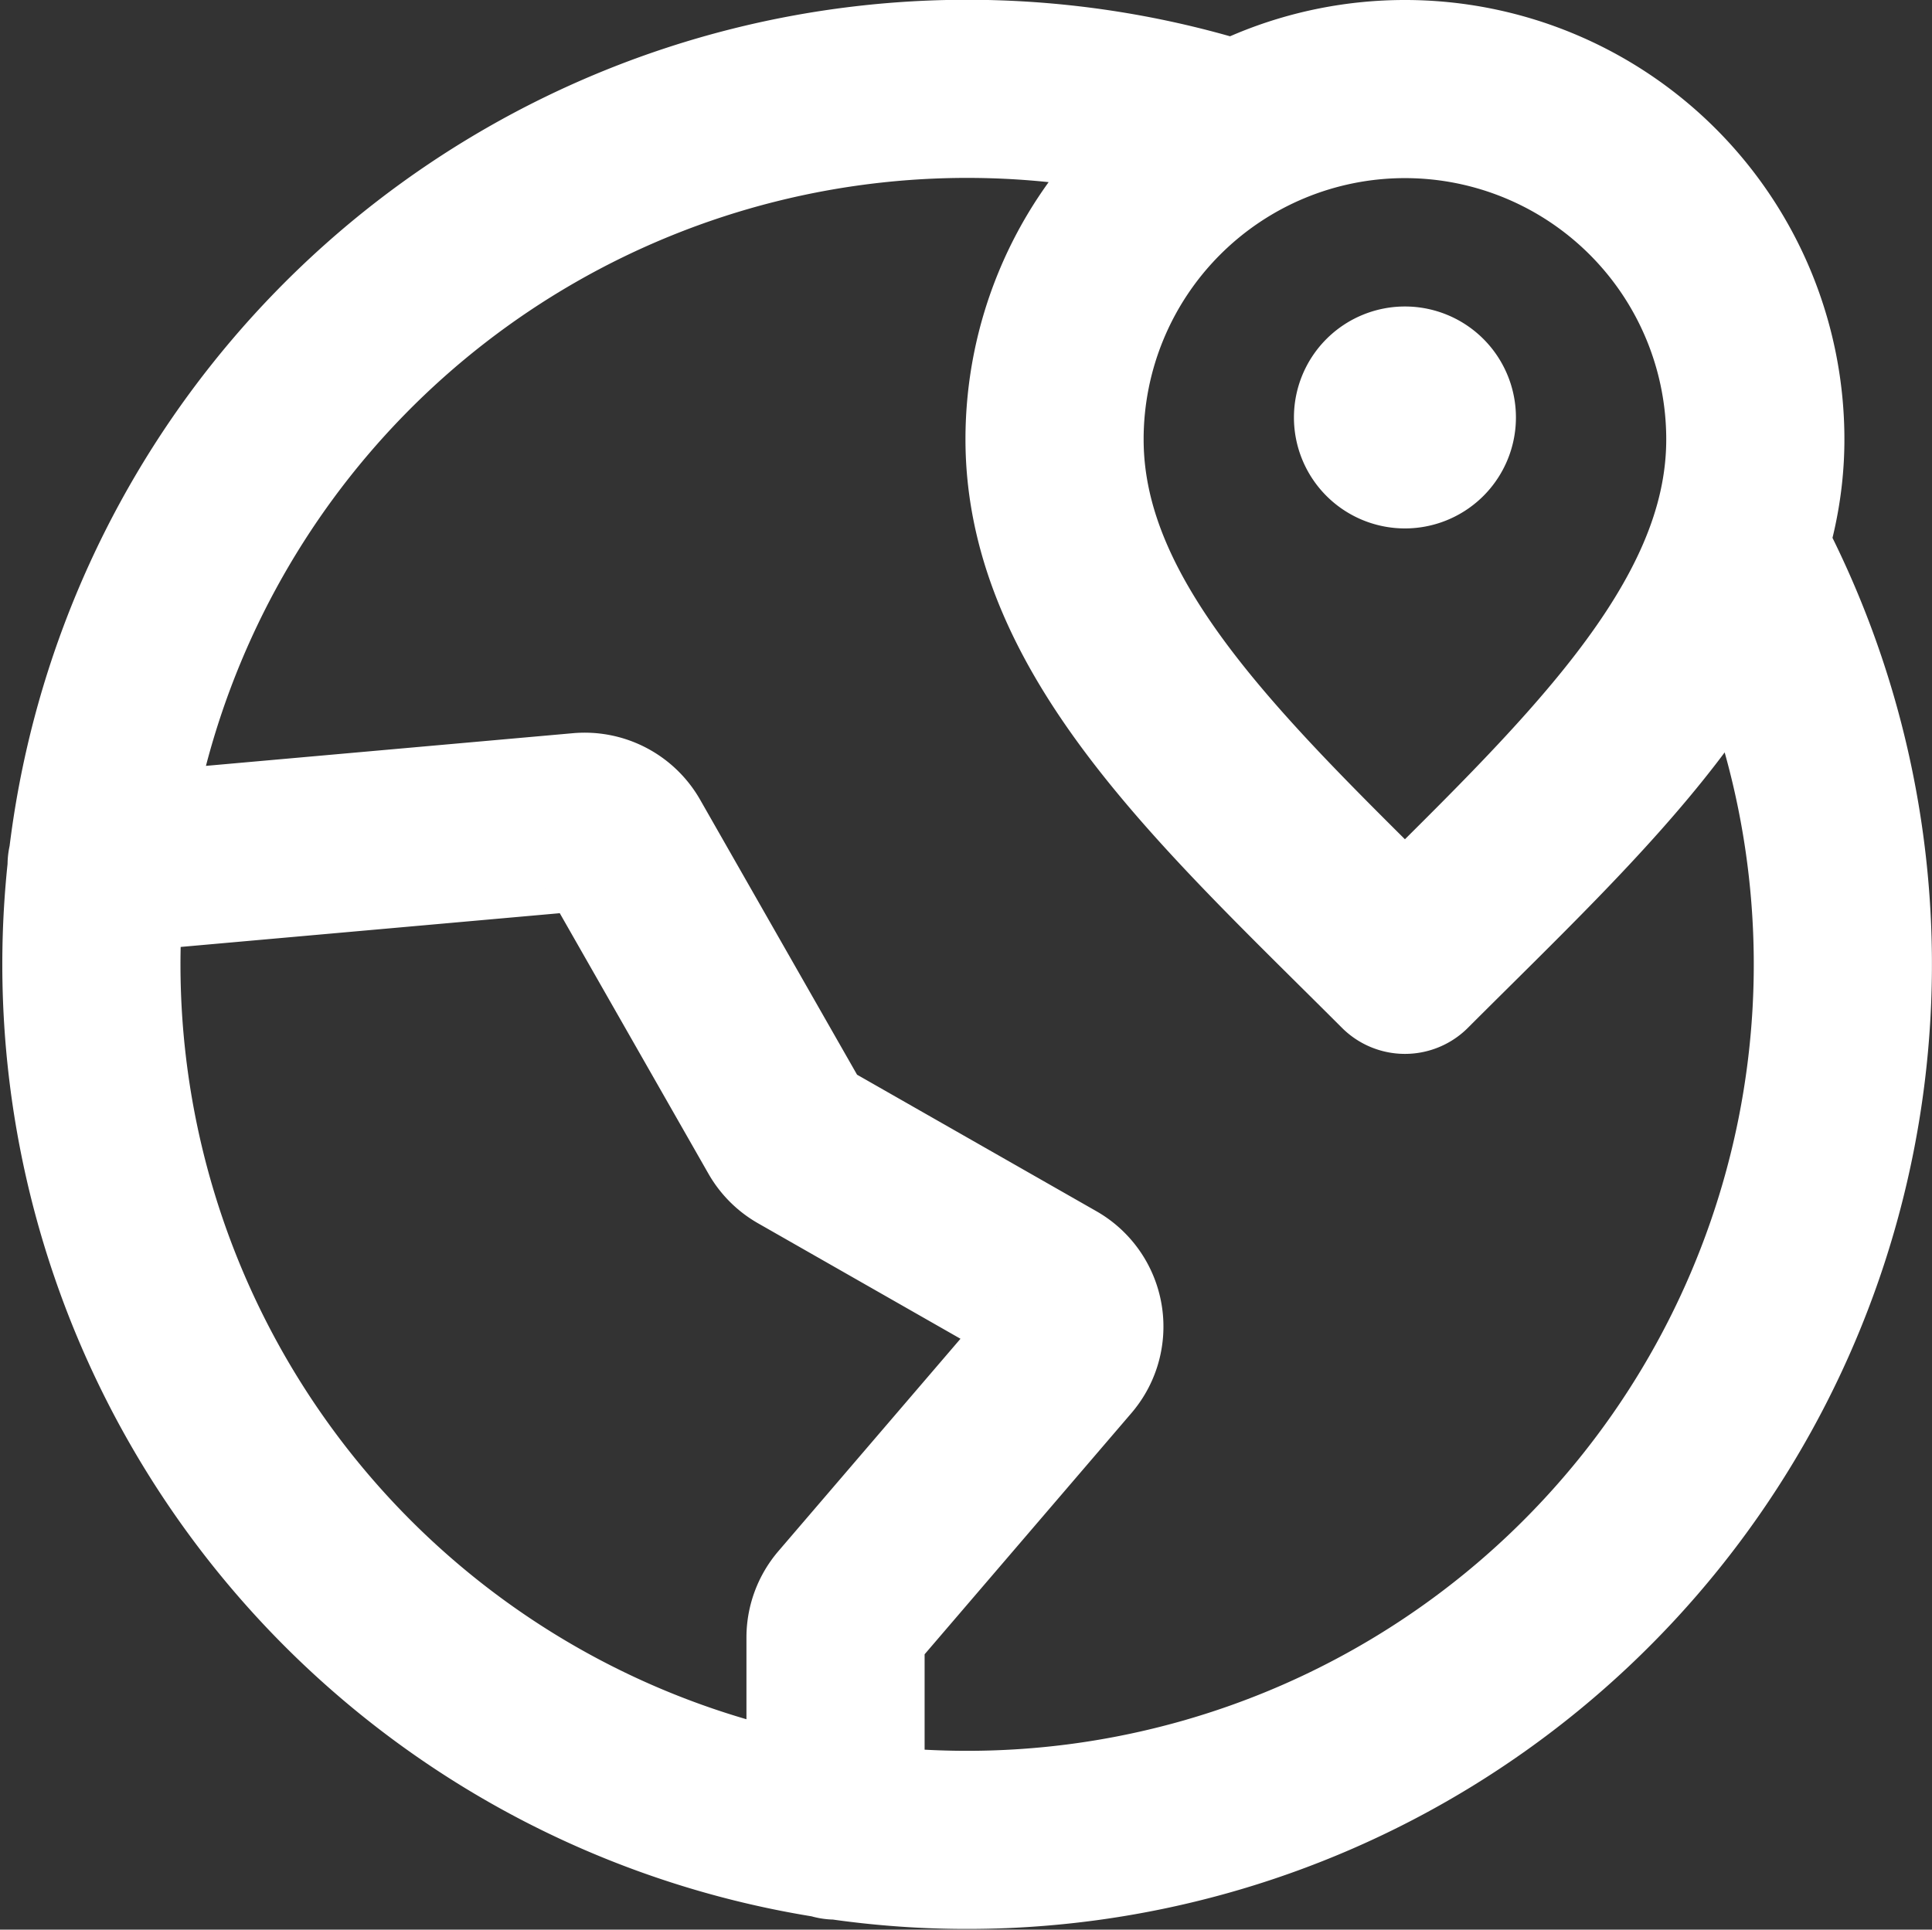 <svg xmlns="http://www.w3.org/2000/svg" width="32.532" height="32.5" viewBox="0 0 32.532 32.5">
  <rect x="0" y="0" width="32.532" height="32.5" fill="#333333" stroke="none"/>
  <path id="globe-05-svgrepo-com" d="M21.175,2.675A14.746,14.746,0,1,0,29.74,9.758M24.125,7.531h.007m-9.595,23.8v-3.25a.738.738,0,0,1,.177-.48l3.667-4.278a.737.737,0,0,0-.194-1.12L13.975,19.8a.736.736,0,0,1-.275-.275l-2.746-4.813a.738.738,0,0,0-.706-.369l-8.153.726M30.025,7.9c0,3.258-2.95,5.9-5.9,8.85-2.95-2.95-5.9-5.592-5.9-8.85a5.9,5.9,0,0,1,11.8,0Zm-5.531-.369a.369.369,0,1,1-.369-.369A.369.369,0,0,1,24.494,7.531Z" transform="translate(-0.468 -0.5)" fill="rgba(255,255,255,0)" stroke="#fff" stroke-linecap="round" stroke-linejoin="round" stroke-width="3"/>
</svg>
